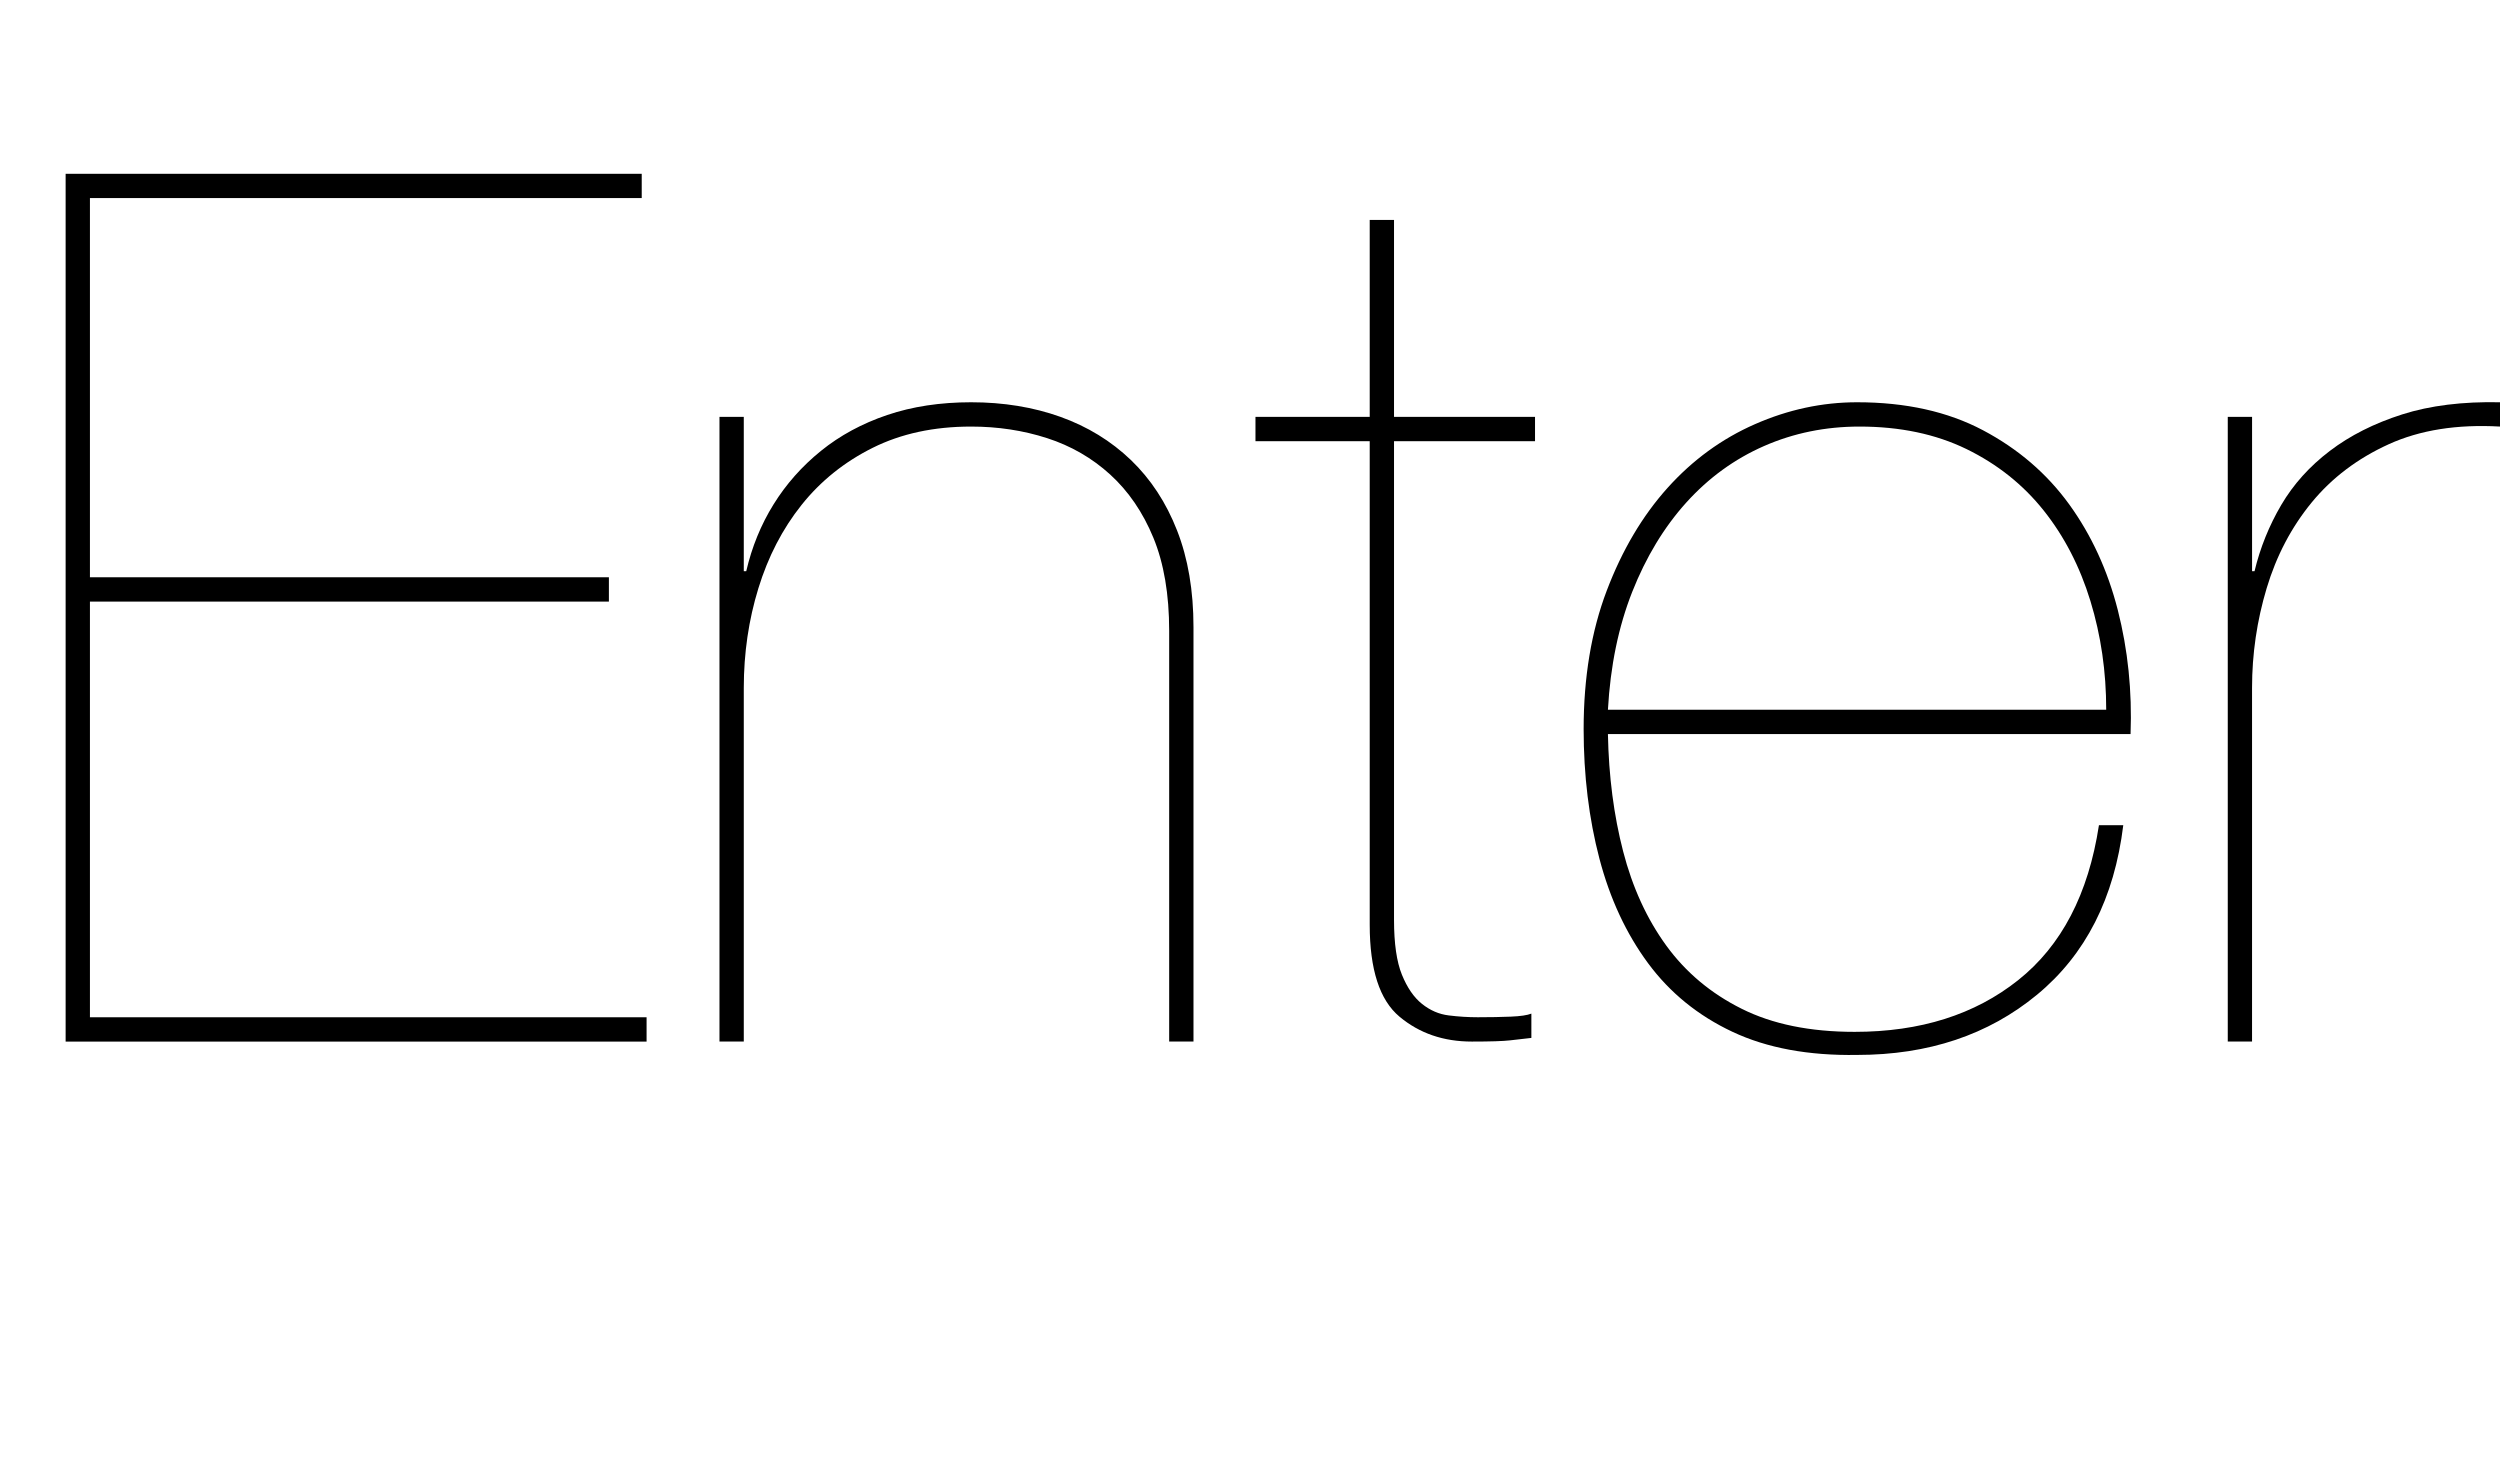 <!-- Generator: Adobe Illustrator 18.1.1, SVG Export Plug-In  -->
<svg version="1.1"
	 xmlns="http://www.w3.org/2000/svg" xmlns:xlink="http://www.w3.org/1999/xlink" xmlns:a="http://ns.adobe.com/AdobeSVGViewerExtensions/3.0/"
	 x="0px" y="0px" width="95.653px" height="56.174px" viewBox="0 0 95.653 56.174" enable-background="new 0 0 95.653 56.174"
	 xml:space="preserve">
<defs>
</defs>
<g>
	<path d="M24.739,38.922v0.93H2.511V6.649h22.042v0.93H3.441v14.509h19.856v0.93H3.441v15.904H24.739z"/>
	<path d="M28.458,15.949v5.906h0.094c0.216-0.93,0.564-1.782,1.046-2.558c0.48-0.774,1.085-1.457,1.813-2.046
		s1.573-1.047,2.534-1.372s2.03-0.488,3.209-0.488c1.239,0,2.379,0.186,3.418,0.558c1.038,0.372,1.937,0.923,2.697,1.651
		c0.759,0.729,1.349,1.627,1.767,2.697c0.419,1.069,0.628,2.302,0.628,3.696v15.857h-0.93V24.134c0-1.395-0.202-2.581-0.604-3.558
		c-0.403-0.977-0.954-1.782-1.651-2.418c-0.697-0.635-1.504-1.1-2.418-1.395c-0.915-0.295-1.884-0.442-2.906-0.442
		c-1.427,0-2.682,0.272-3.767,0.814c-1.086,0.542-1.992,1.271-2.721,2.186s-1.278,1.976-1.65,3.186
		c-0.372,1.209-0.559,2.48-0.559,3.812v13.532h-0.93V15.949H28.458z"/>
	<path d="M53.337,35.201c0,0.899,0.101,1.598,0.302,2.093c0.202,0.496,0.457,0.868,0.768,1.116c0.31,0.248,0.651,0.396,1.023,0.441
		c0.372,0.047,0.744,0.07,1.116,0.07c0.465,0,0.883-0.008,1.255-0.023s0.636-0.054,0.791-0.116v0.93
		c-0.279,0.031-0.551,0.062-0.814,0.093c-0.264,0.031-0.752,0.047-1.464,0.047c-1.086,0-2.008-0.317-2.768-0.953
		c-0.76-0.635-1.139-1.806-1.139-3.511V16.88h-4.371v-0.931h4.371V8.416h0.93v7.533h5.395v0.931h-5.395V35.201z"/>
	<path d="M62.103,32.574c0.356,1.38,0.907,2.581,1.65,3.604c0.744,1.023,1.705,1.83,2.884,2.418c1.178,0.59,2.619,0.884,4.324,0.884
		c2.512,0,4.596-0.658,6.255-1.977c1.658-1.317,2.689-3.293,3.092-5.929h0.931c-0.342,2.79-1.441,4.952-3.302,6.487
		c-1.86,1.534-4.154,2.302-6.883,2.302c-1.859,0.03-3.448-0.264-4.766-0.884c-1.318-0.62-2.396-1.495-3.232-2.627
		s-1.457-2.465-1.86-3.999c-0.402-1.535-0.604-3.186-0.604-4.953c0-1.983,0.295-3.75,0.884-5.301c0.589-1.55,1.364-2.86,2.325-3.93
		s2.077-1.883,3.349-2.441c1.271-0.558,2.572-0.837,3.905-0.837c1.86,0,3.465,0.356,4.813,1.069
		c1.349,0.714,2.448,1.659,3.302,2.837c0.853,1.179,1.472,2.527,1.86,4.046c0.387,1.519,0.55,3.1,0.488,4.743H61.521
		C61.552,29.699,61.746,31.195,62.103,32.574z M79.982,22.995c-0.403-1.317-1-2.473-1.79-3.465
		c-0.791-0.992-1.775-1.774-2.953-2.349c-1.179-0.573-2.542-0.86-4.092-0.86c-1.303,0-2.52,0.249-3.65,0.744
		c-1.132,0.496-2.124,1.217-2.977,2.162c-0.853,0.946-1.542,2.086-2.069,3.418c-0.527,1.334-0.837,2.837-0.93,4.511h19.065
		C80.587,25.7,80.385,24.312,79.982,22.995z"/>
	<path d="M85.237,39.852V15.949h0.93v5.906h0.094c0.216-0.898,0.558-1.744,1.022-2.534c0.465-0.791,1.085-1.48,1.86-2.069
		c0.774-0.589,1.697-1.054,2.767-1.396c1.069-0.341,2.317-0.495,3.743-0.465v0.93c-1.644-0.093-3.062,0.133-4.255,0.675
		c-1.193,0.543-2.178,1.286-2.952,2.231c-0.775,0.946-1.349,2.039-1.721,3.279s-0.559,2.511-0.559,3.812v13.532H85.237z"/>
</g>
</svg>